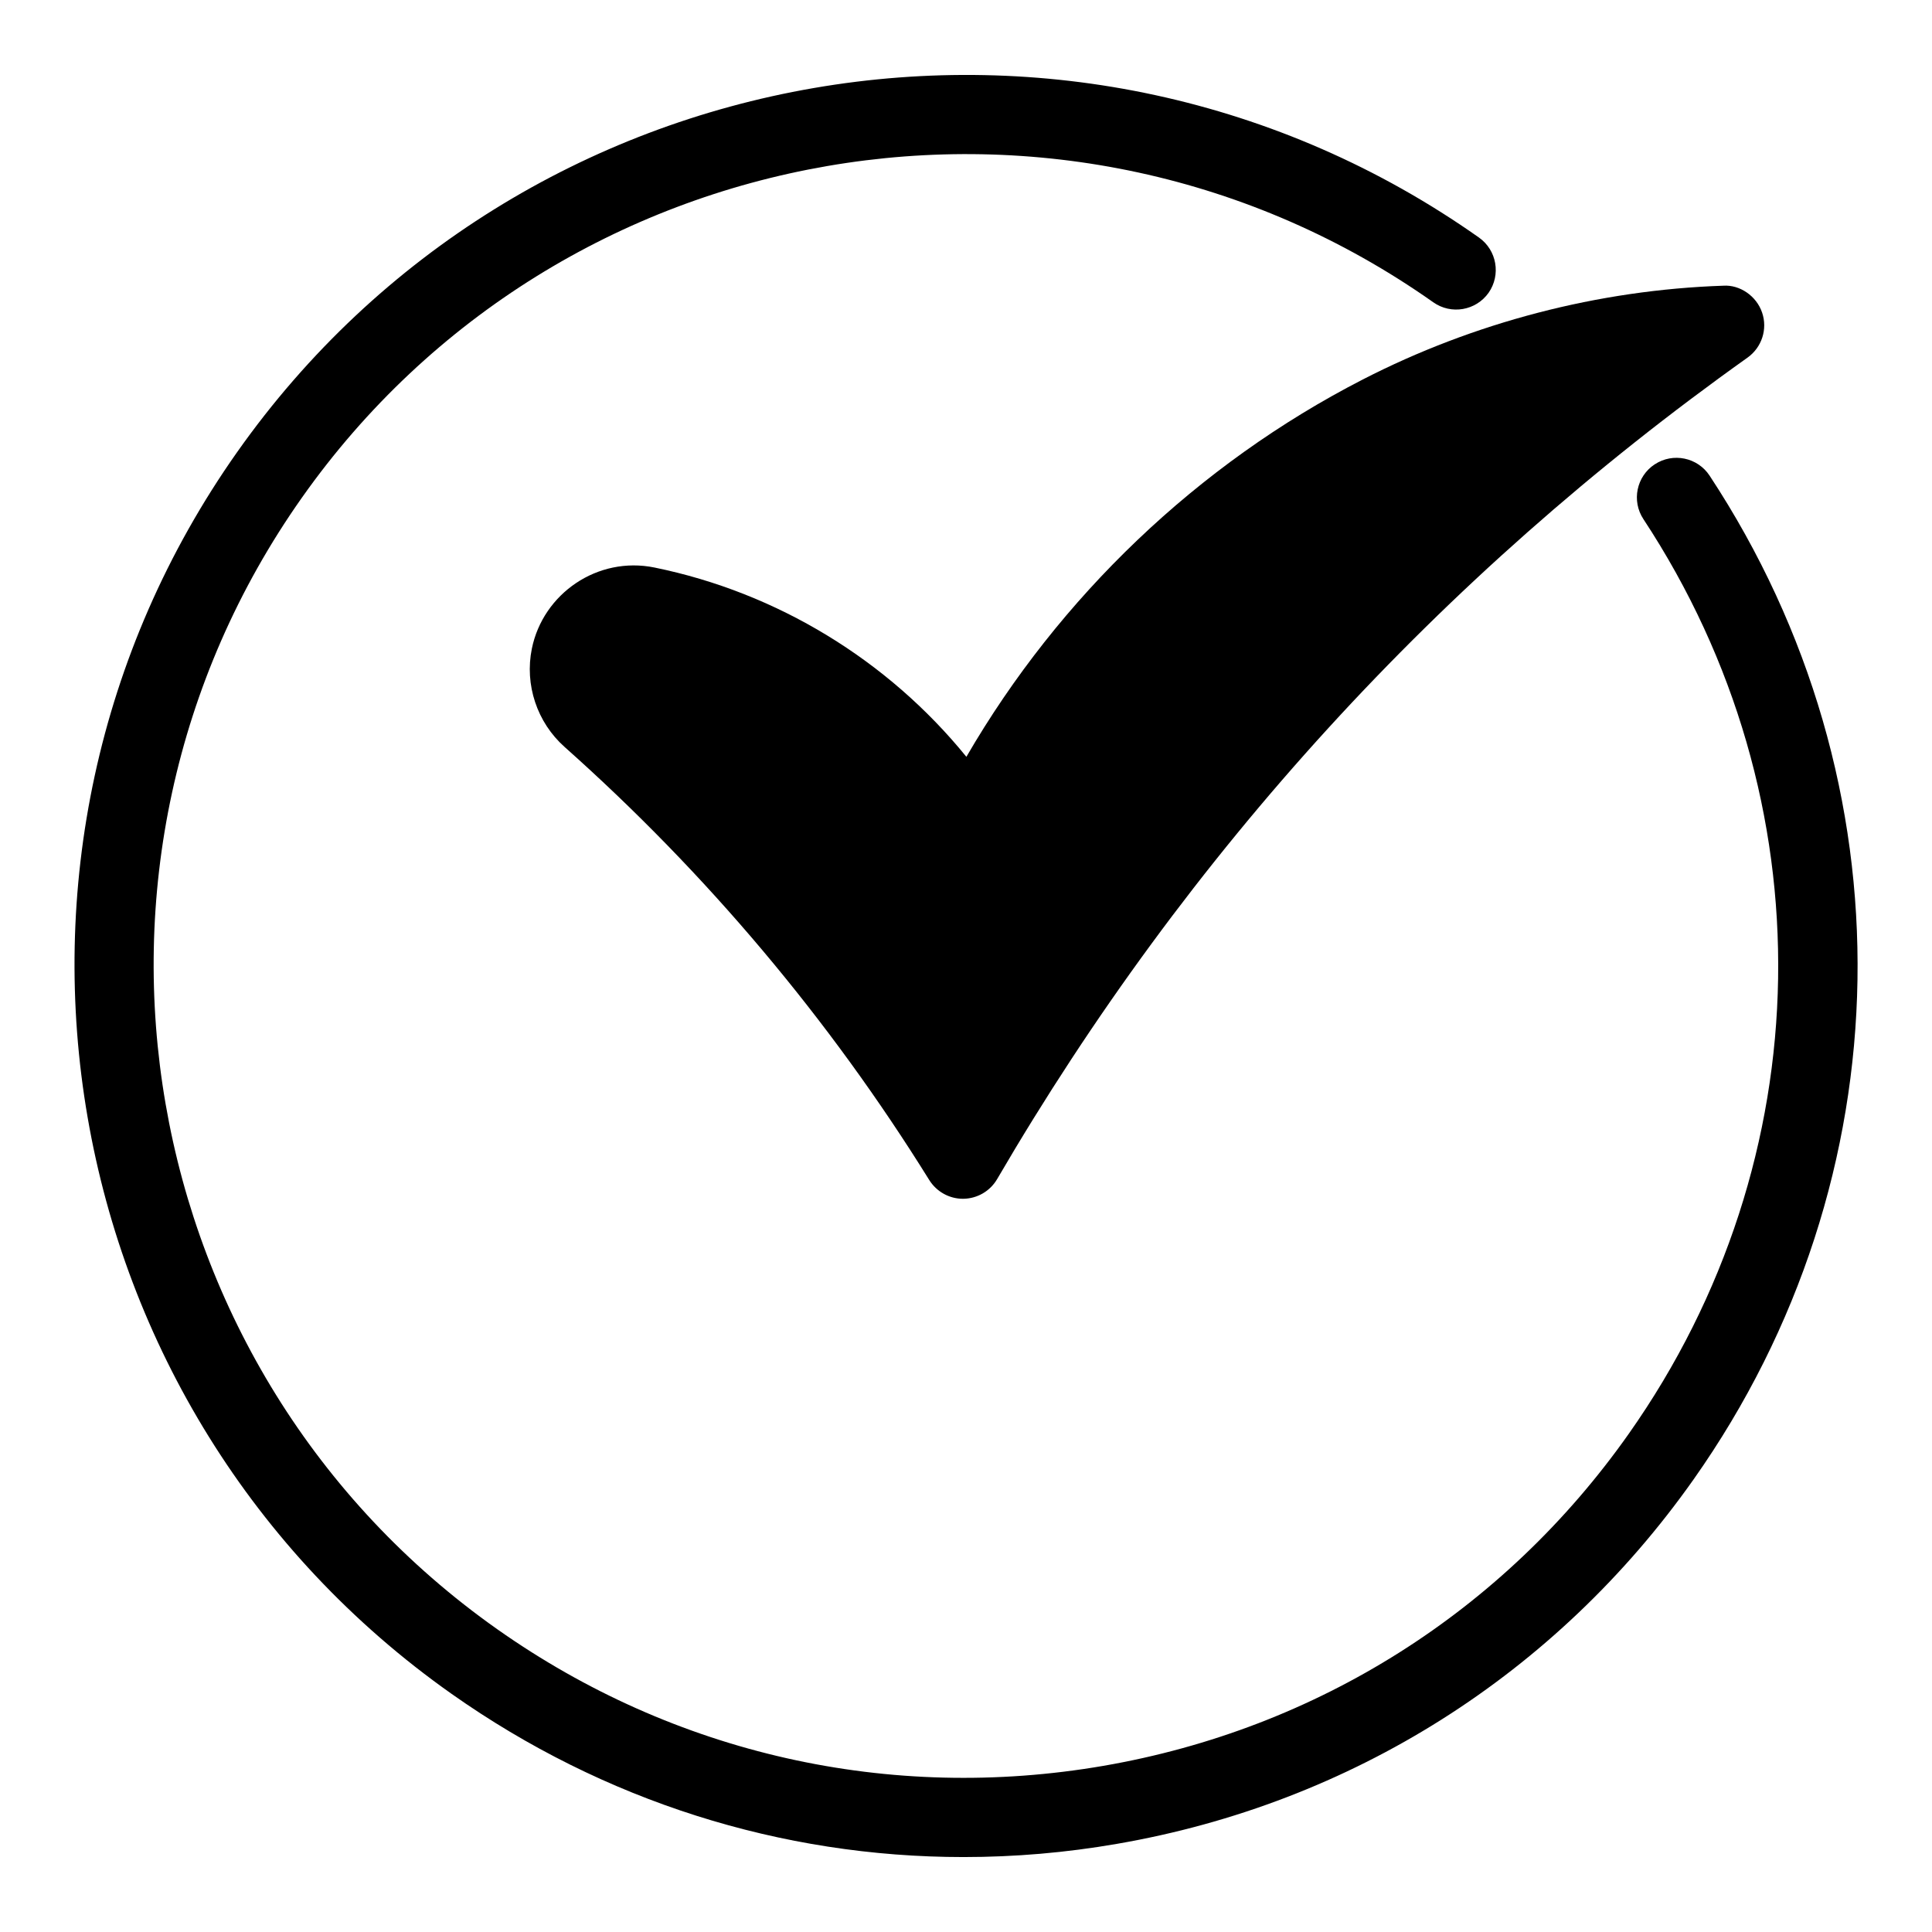 <?xml version="1.0" encoding="UTF-8"?>
<!-- The Best Svg Icon site in the world: iconSvg.co, Visit us! https://iconsvg.co -->
<svg fill="#000000" width="800px" height="800px" version="1.1" viewBox="144 144 512 512" xmlns="http://www.w3.org/2000/svg">
 <g>
  <path d="m400.1 344.56c-20.781-25.578-50.117-43.516-82.656-50.16-15.113-3.074-29.523 6.926-32.496 21.484-1.953 9.594 1.375 19.574 8.68 26.07 37.574 33.449 70.094 72.043 96.637 114.77 1.922 3.074 5.289 4.965 8.91 4.965h0.148c3.684-0.062 7.062-2.027 8.922-5.207 50.422-86.445 117.34-159.71 198.88-217.72 3.769-2.688 5.352-7.535 3.852-11.922-1.48-4.387-5.887-7.422-10.285-7.125-33.082 1.113-66.137 9.73-95.586 24.875-43.652 22.43-80.398 57.57-105 99.965z"/>
  <path d="m582.52 267.05c-4.84 3.18-6.191 9.699-2.992 14.535 48.996 74.418 47.473 169.54-3.894 242.39-33.105 46.969-82.551 78.207-139.2 87.988-56.648 9.762-113.69-3.074-160.65-36.199-96.953-68.395-120.18-202.91-51.797-299.85 68.391-96.961 202.9-120.19 299.86-51.797 4.734 3.336 11.273 2.215 14.641-2.519 3.316-4.746 2.195-11.293-2.539-14.641-106.42-75.047-254.05-49.562-329.1 56.848-75.059 106.41-49.562 254.05 56.848 329.1 40.285 28.414 87.336 43.234 135.64 43.234 13.52 0 27.109-1.145 40.691-3.504 62.156-10.715 116.42-45.039 152.79-96.574 56.375-79.906 58.031-184.34 4.242-266.01-3.18-4.832-9.699-6.188-14.535-2.996z"/>
 </g>
</svg>